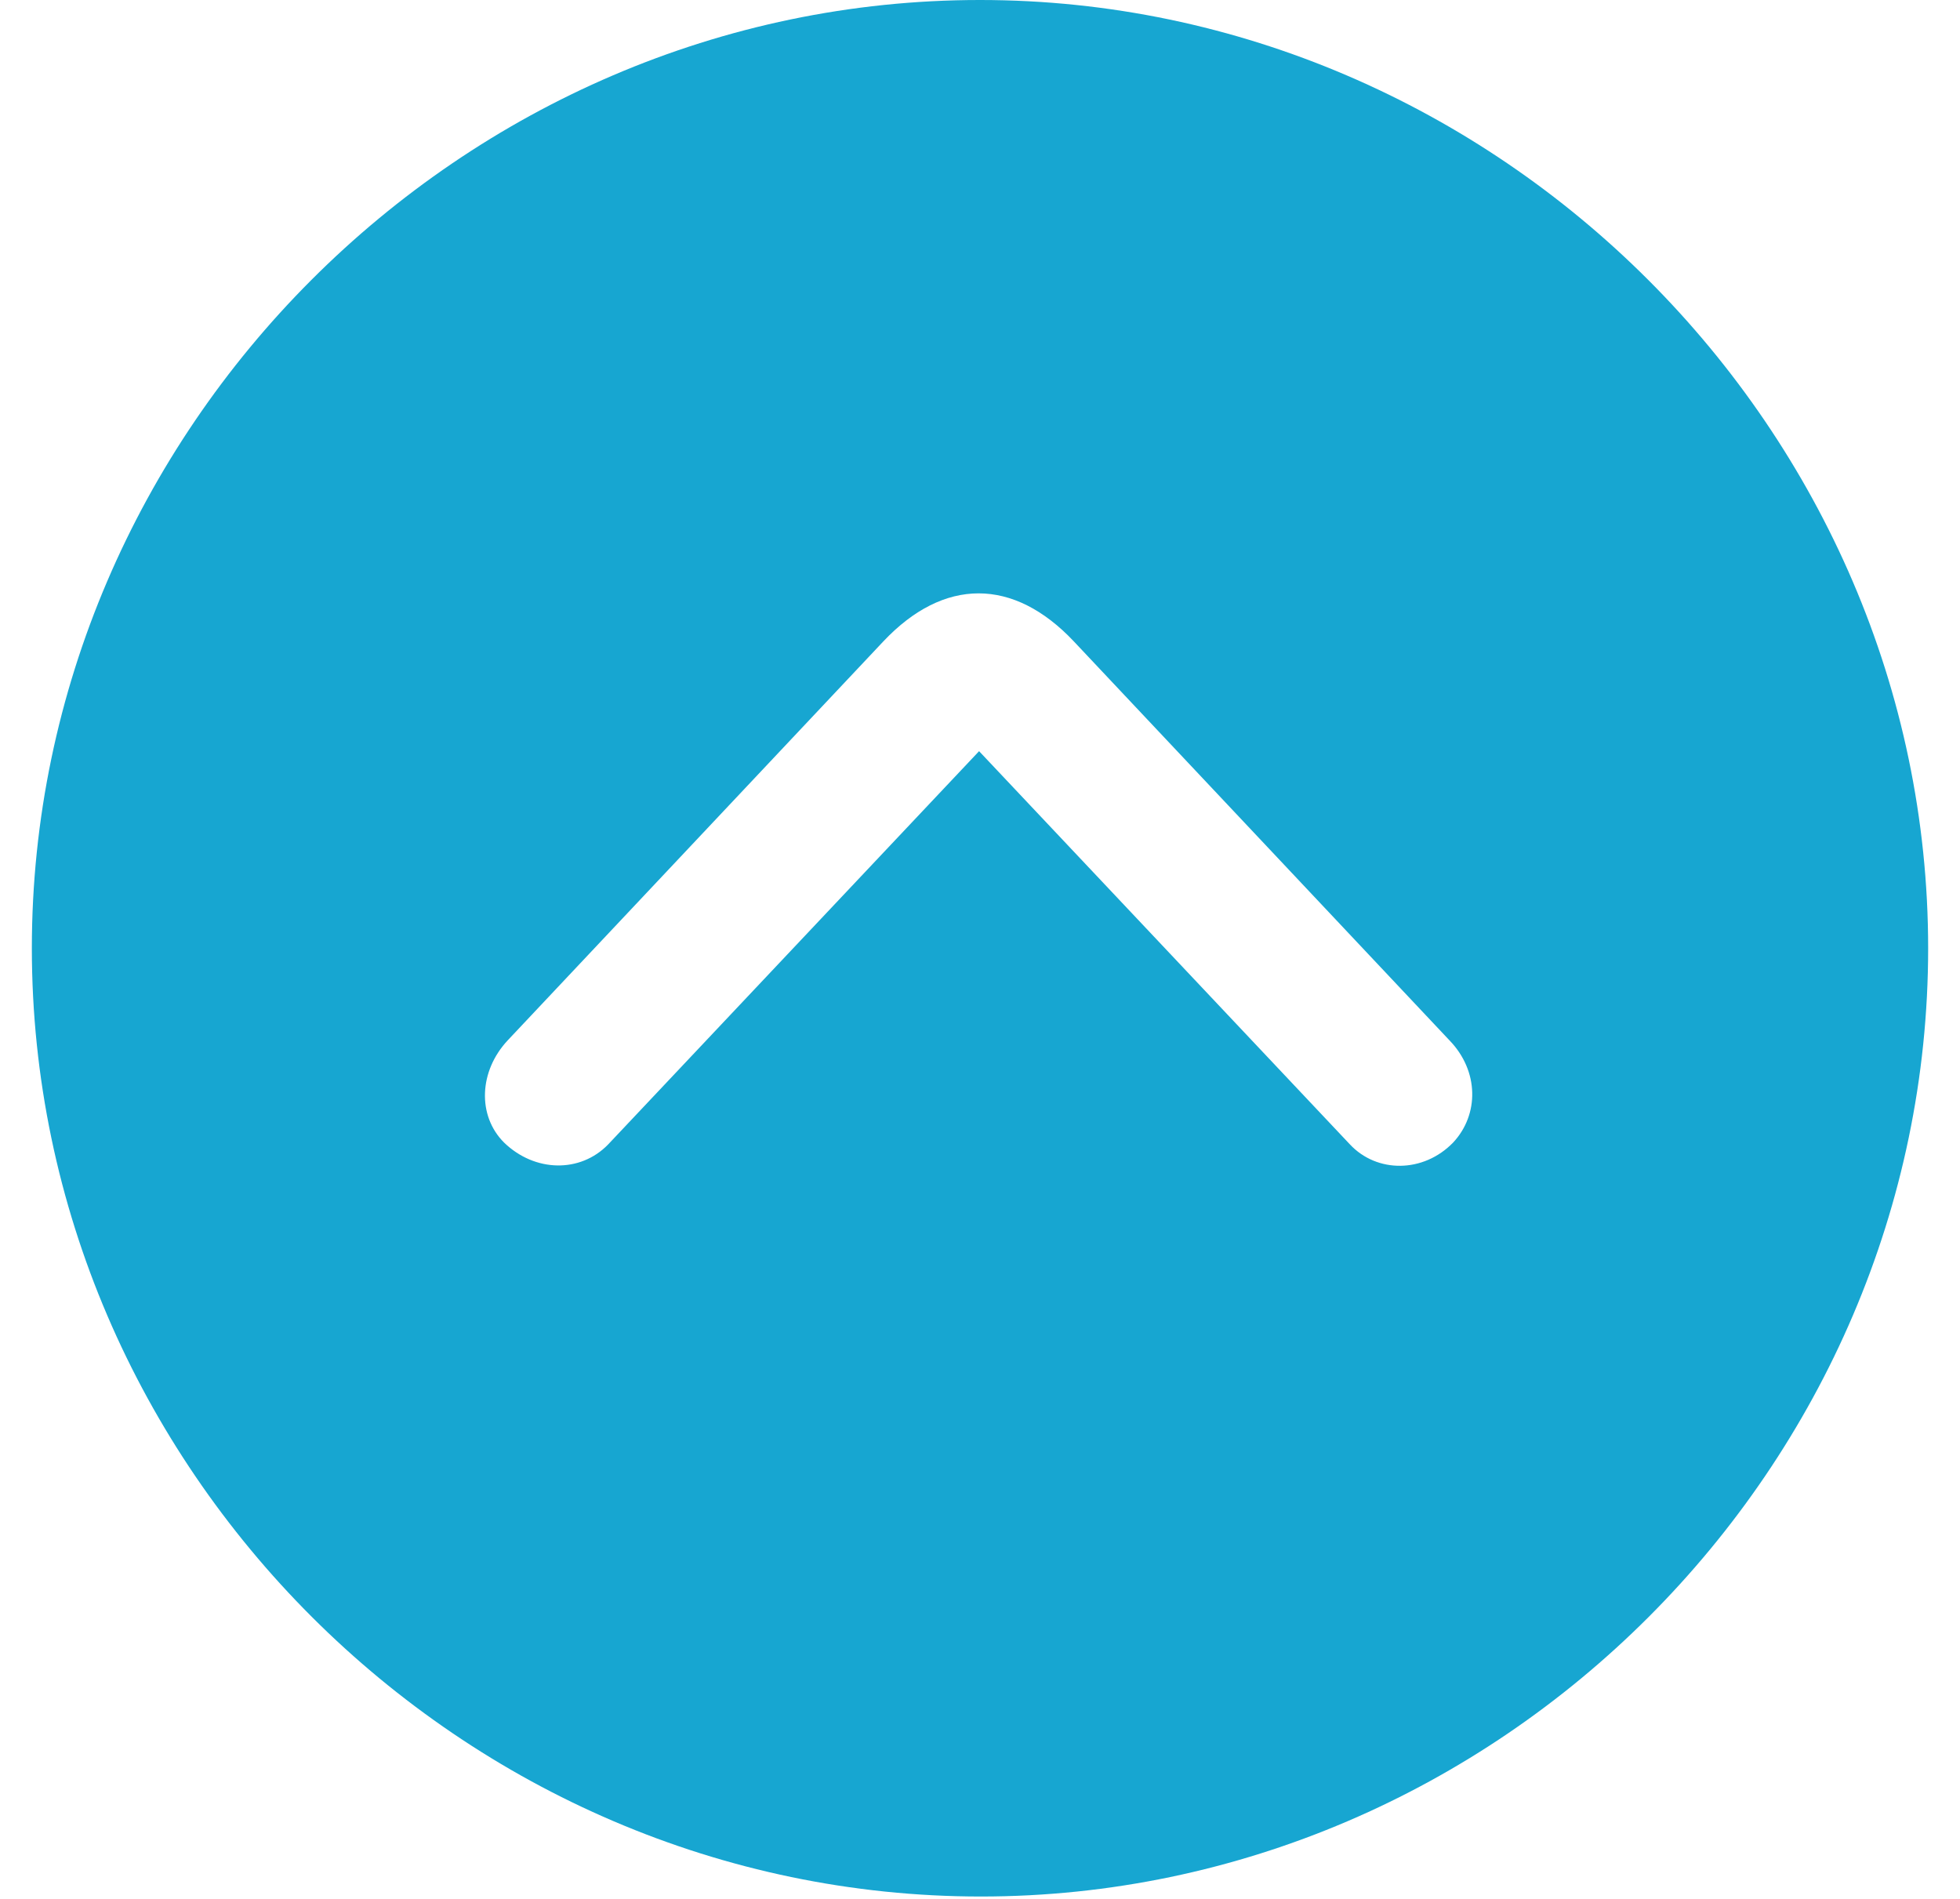 <svg width="32" height="31" viewBox="0 0 32 31" fill="none" xmlns="http://www.w3.org/2000/svg">
<path d="M16 -2.80562e-05C7.531 -2.87966e-05 0.52 7.027 0.52 15.48C0.52 23.949 7.546 30.961 16.015 30.961C24.469 30.961 31.48 23.949 31.48 15.48C31.48 7.027 24.454 -2.73172e-05 16 -2.80562e-05ZM14.421 10.472C15.408 9.425 16.546 9.425 17.533 10.472L23.664 16.983C24.15 17.484 24.15 18.197 23.725 18.652C23.239 19.153 22.48 19.153 22.04 18.683L15.985 12.263L9.929 18.683C9.474 19.153 8.73 19.138 8.229 18.652C7.789 18.212 7.82 17.484 8.29 16.983L14.421 10.472Z" fill="#17A6D1"/>
</svg>
